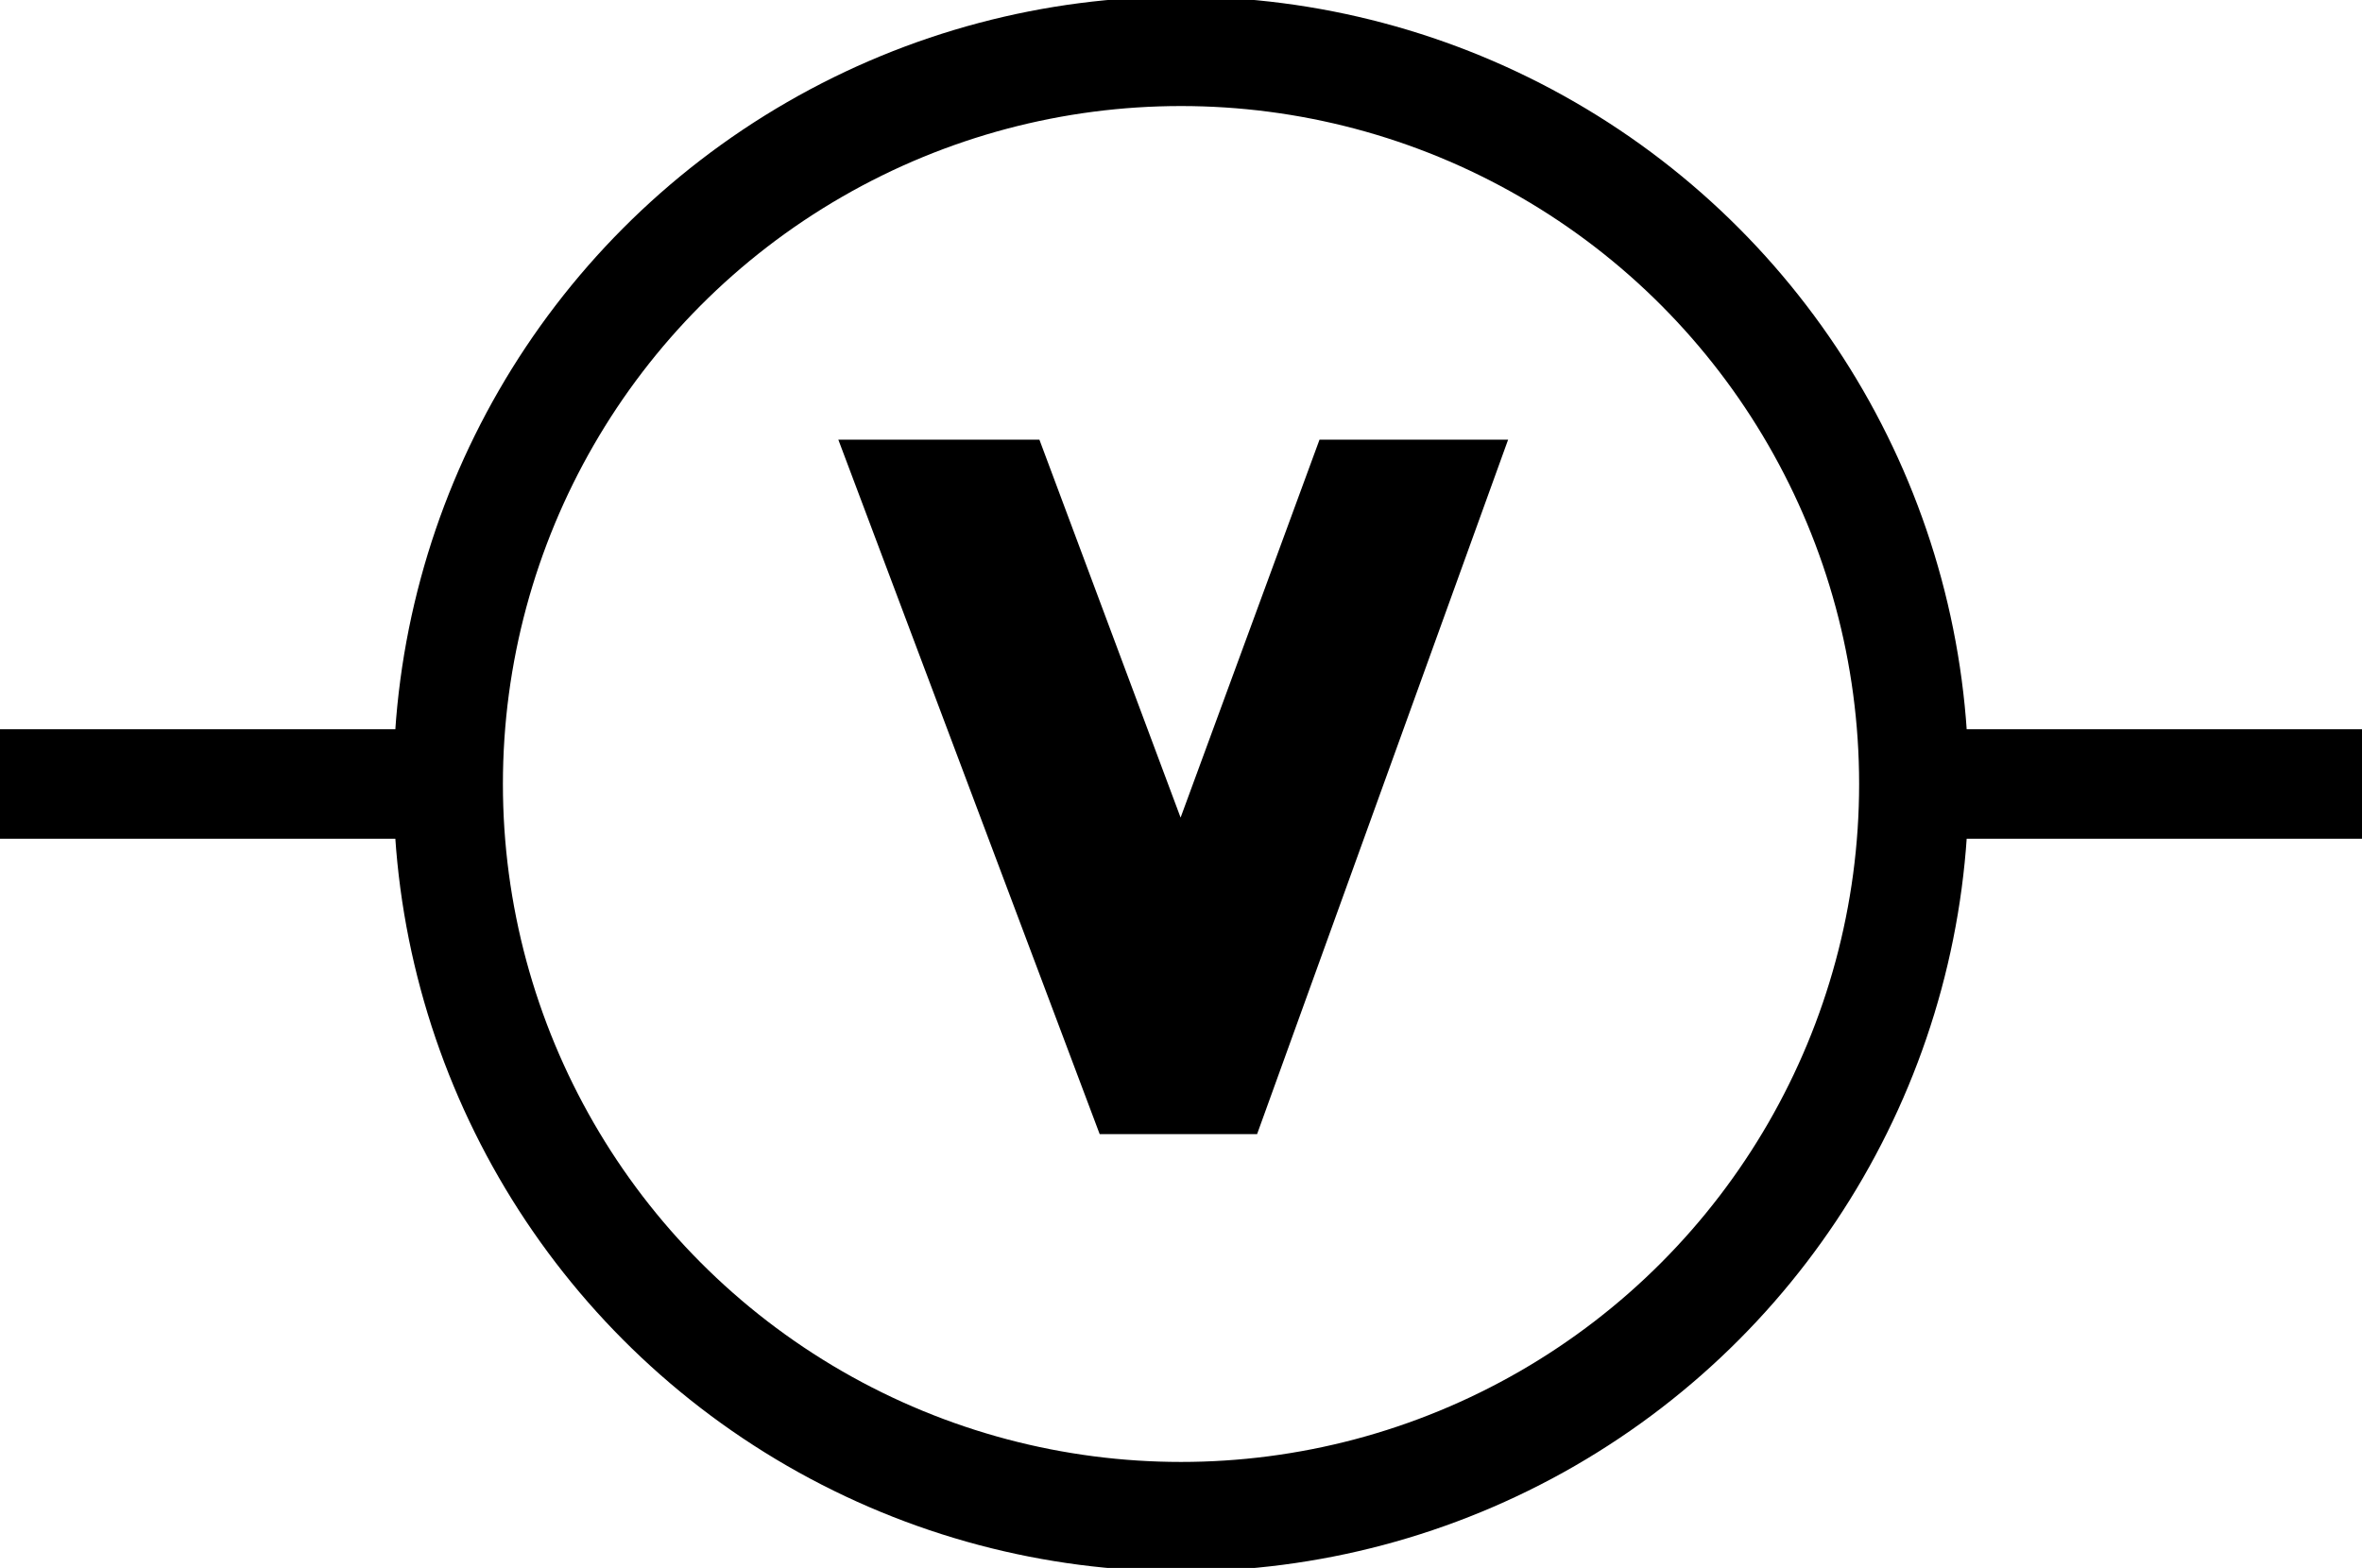 <svg xmlns="http://www.w3.org/2000/svg" viewBox="0 0 81.543 54.143" version="1.0"><g transform="translate(-.228 -2.928)" stroke="#000" stroke-width="1mm" stroke-linecap="square" fill="none"><circle cy="30" cx="41" r="25.3"/><path d="M67 30h13M2 30h13.5"/><path d="M39.5 40.2L31.9 20h2.9L41 36.6 47.1 20h2.5l-7.3 20.2h-2.8z" fill="#000"/></g></svg>